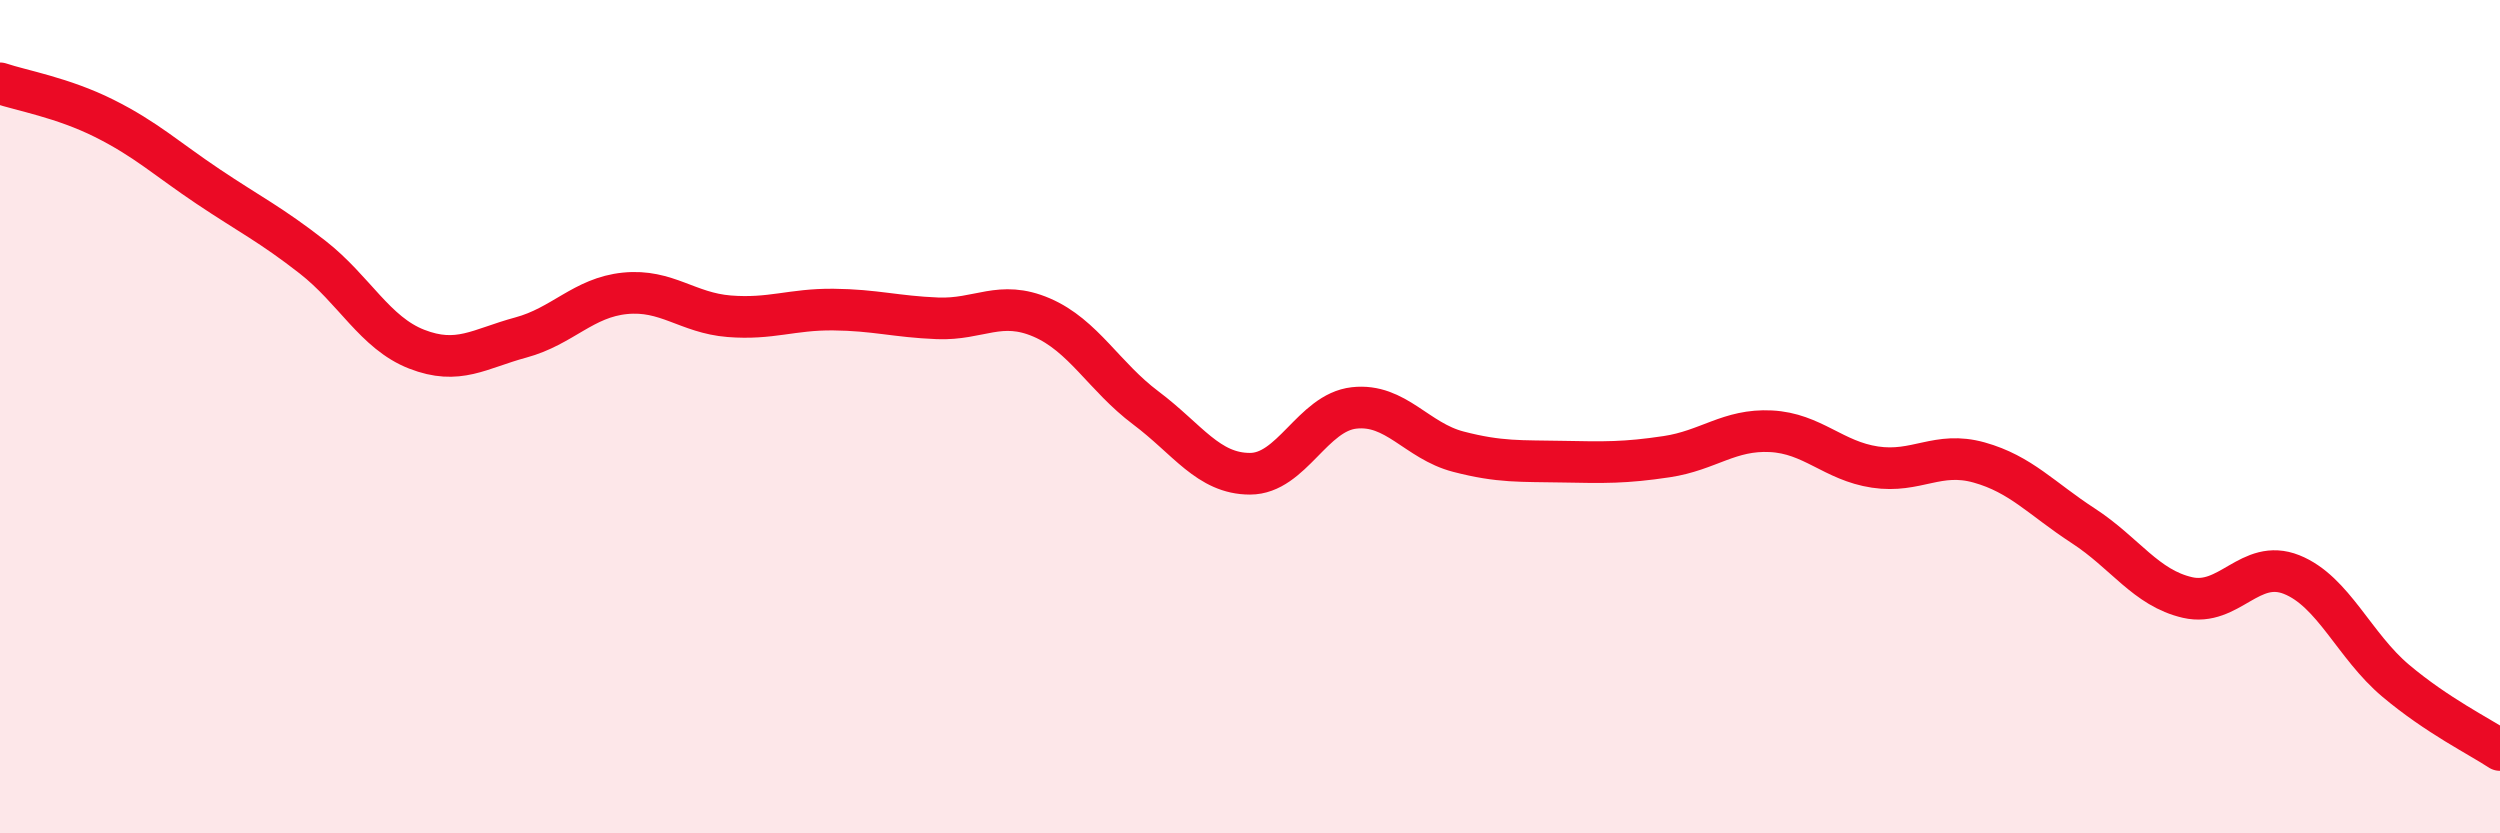 
    <svg width="60" height="20" viewBox="0 0 60 20" xmlns="http://www.w3.org/2000/svg">
      <path
        d="M 0,2 C 0.5,2.17 1.5,2.34 2.5,2.84 C 3.5,3.34 4,3.81 5,4.48 C 6,5.15 6.5,5.39 7.5,6.17 C 8.5,6.95 9,7.99 10,8.38 C 11,8.77 11.5,8.37 12.5,8.1 C 13.5,7.83 14,7.14 15,7.04 C 16,6.94 16.5,7.51 17.5,7.59 C 18.5,7.67 19,7.42 20,7.43 C 21,7.44 21.5,7.6 22.5,7.64 C 23.5,7.68 24,7.19 25,7.62 C 26,8.05 26.5,9.04 27.5,9.79 C 28.5,10.54 29,11.37 30,11.37 C 31,11.37 31.5,9.9 32.5,9.79 C 33.5,9.68 34,10.58 35,10.84 C 36,11.1 36.5,11.06 37.5,11.08 C 38.5,11.1 39,11.11 40,10.96 C 41,10.81 41.5,10.3 42.5,10.35 C 43.5,10.4 44,11.06 45,11.21 C 46,11.36 46.5,10.82 47.5,11.1 C 48.5,11.38 49,11.97 50,12.62 C 51,13.27 51.5,14.11 52.5,14.34 C 53.5,14.57 54,13.39 55,13.79 C 56,14.19 56.5,15.5 57.5,16.34 C 58.5,17.18 59.5,17.67 60,18L60 20L0 20Z"
        fill="#EB0A25"
        opacity="0.1"
        stroke-linecap="round"
        stroke-linejoin="round"
      />
      <path
        d="M 0,2 C 0.5,2.17 1.5,2.34 2.5,2.84 C 3.5,3.34 4,3.81 5,4.48 C 6,5.15 6.5,5.39 7.5,6.17 C 8.5,6.95 9,7.99 10,8.38 C 11,8.77 11.5,8.37 12.5,8.1 C 13.5,7.83 14,7.14 15,7.04 C 16,6.94 16.5,7.51 17.5,7.59 C 18.5,7.67 19,7.42 20,7.43 C 21,7.44 21.5,7.6 22.5,7.64 C 23.5,7.68 24,7.19 25,7.62 C 26,8.05 26.5,9.04 27.5,9.79 C 28.5,10.54 29,11.37 30,11.37 C 31,11.37 31.5,9.9 32.5,9.79 C 33.5,9.68 34,10.58 35,10.84 C 36,11.1 36.5,11.06 37.5,11.08 C 38.5,11.1 39,11.11 40,10.96 C 41,10.81 41.5,10.3 42.5,10.35 C 43.5,10.4 44,11.06 45,11.21 C 46,11.36 46.5,10.82 47.5,11.1 C 48.5,11.38 49,11.97 50,12.62 C 51,13.27 51.5,14.11 52.5,14.34 C 53.5,14.57 54,13.39 55,13.79 C 56,14.19 56.5,15.5 57.5,16.34 C 58.5,17.18 59.5,17.67 60,18"
        stroke="#EB0A25"
        stroke-width="1"
        fill="none"
        stroke-linecap="round"
        stroke-linejoin="round"
      />
    </svg>
  